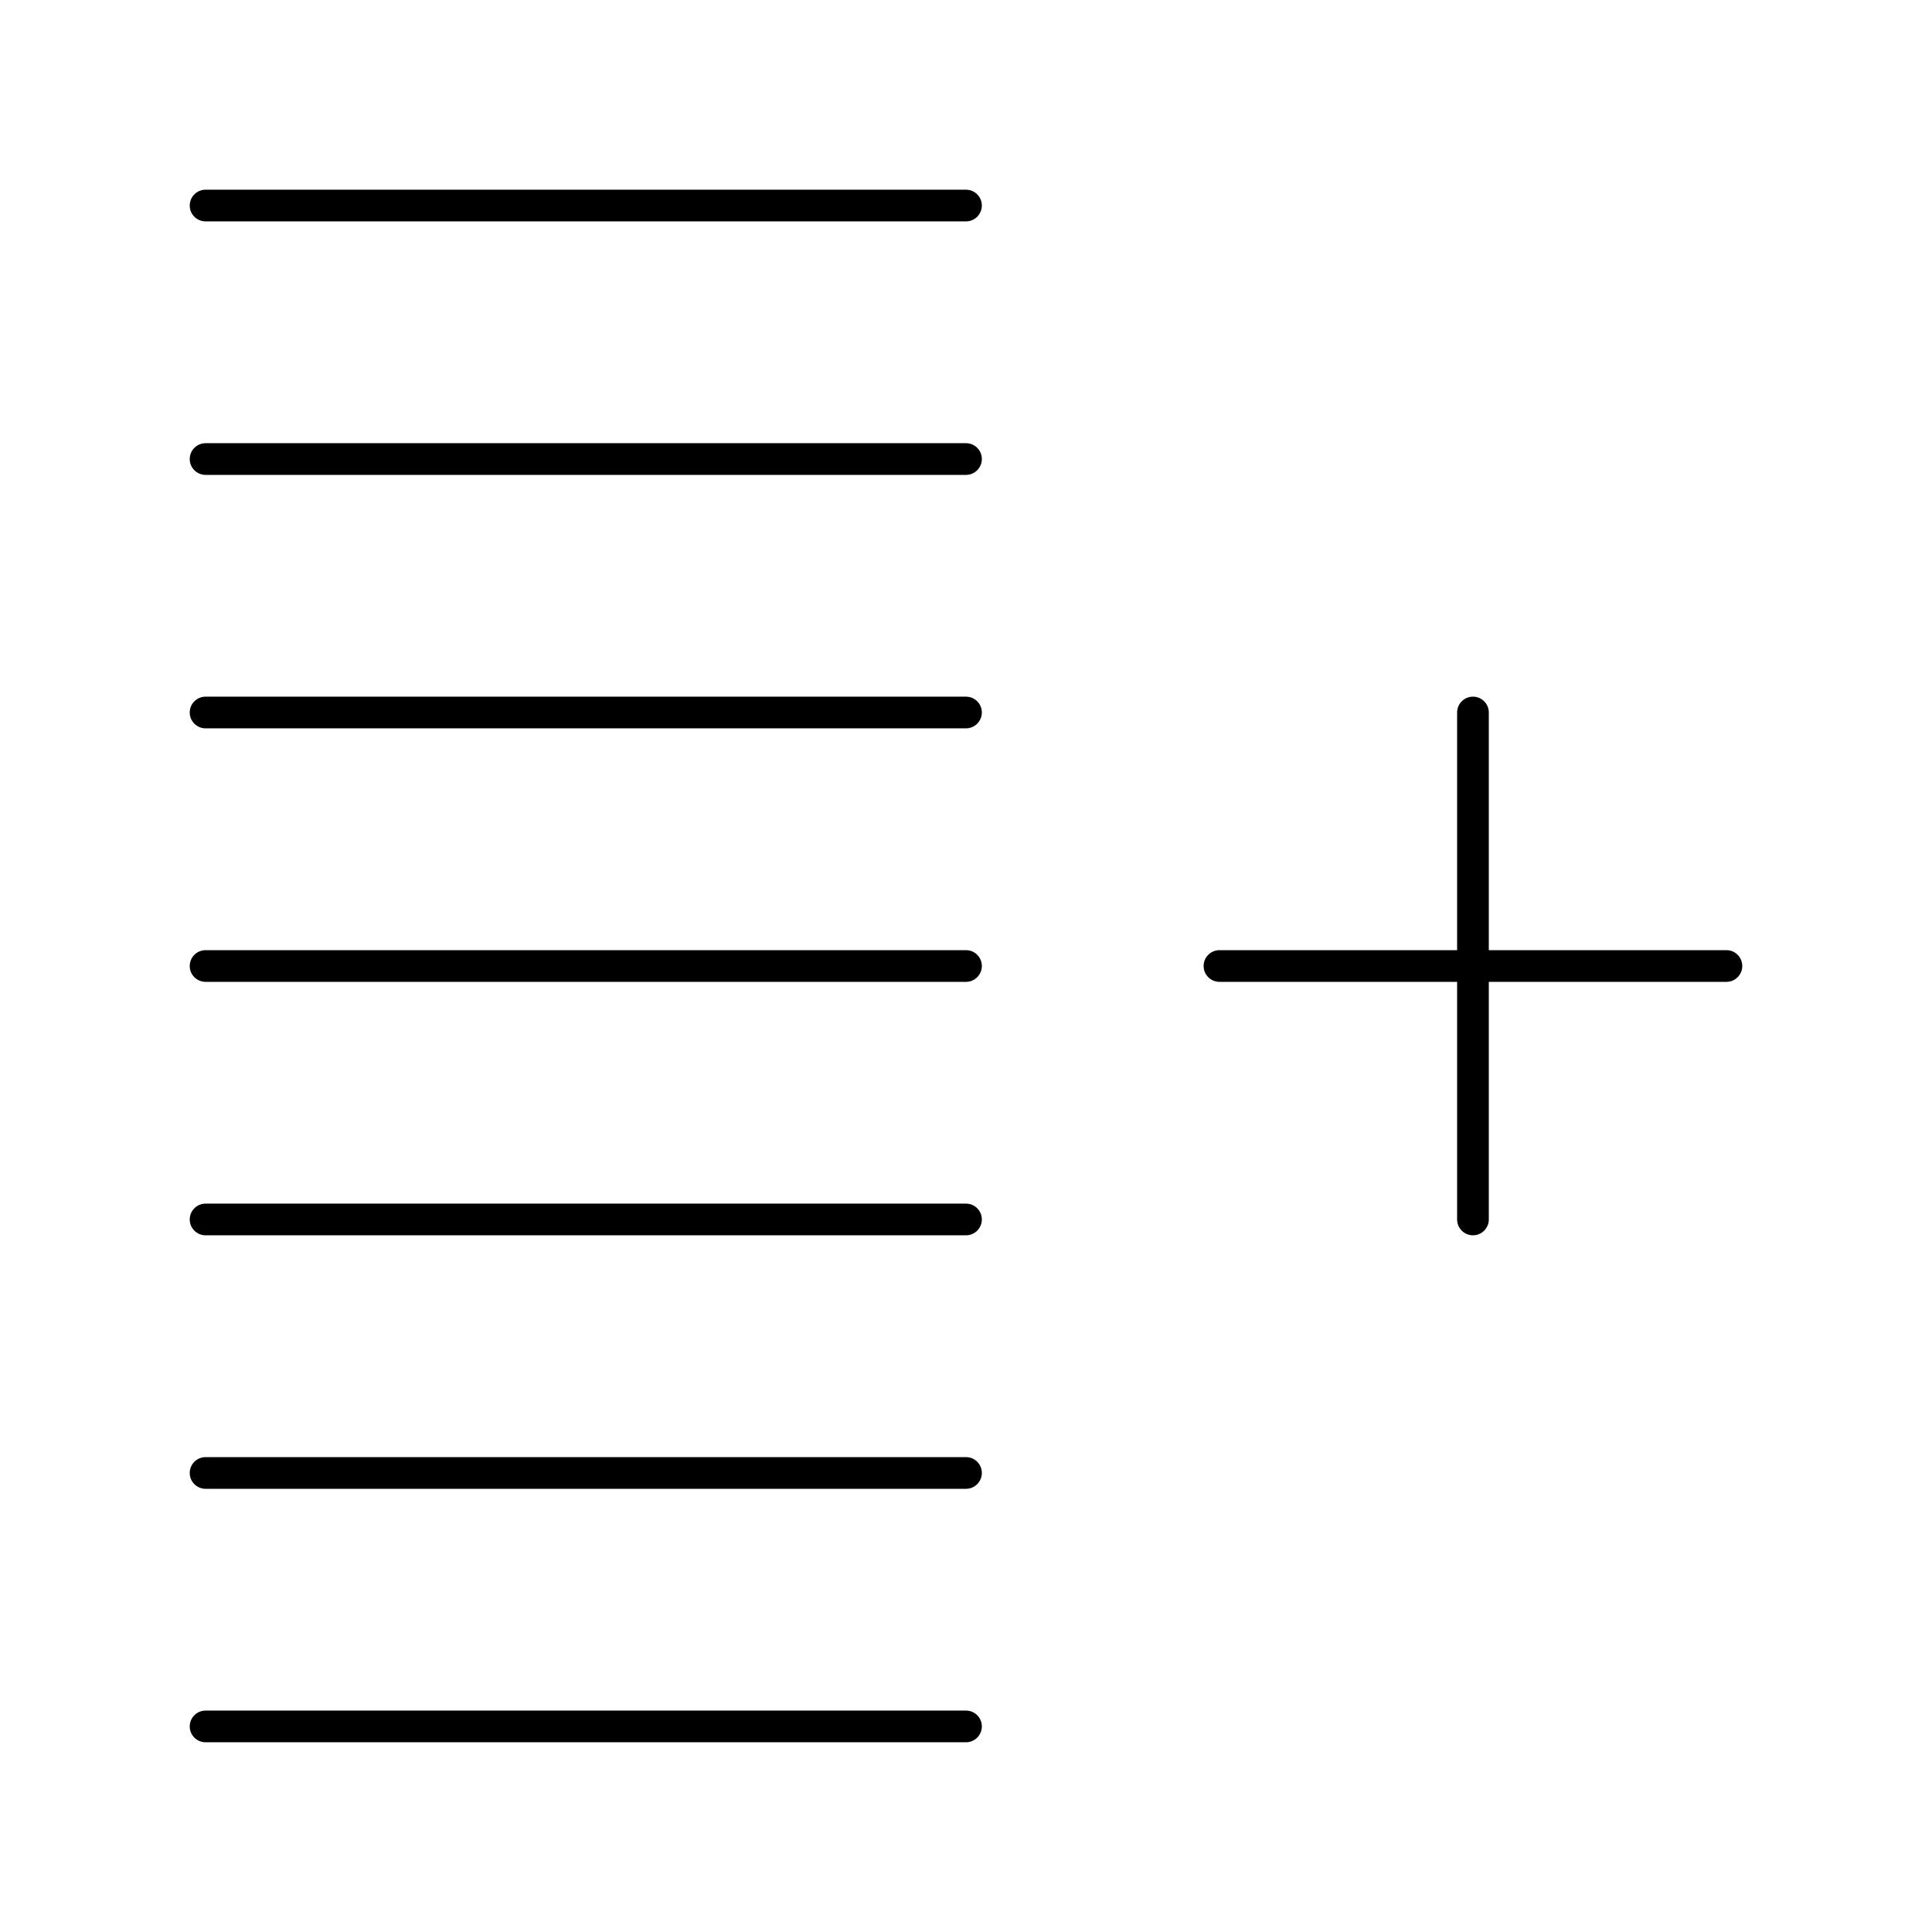 <?xml version="1.0" encoding="UTF-8"?>
<!-- Uploaded to: SVG Repo, www.svgrepo.com, Generator: SVG Repo Mixer Tools -->
<svg fill="#000000" width="800px" height="800px" version="1.1" viewBox="144 144 512 512" xmlns="http://www.w3.org/2000/svg">
 <g>
  <path d="m400 202.67h-201.52c-2.32 0-4.199-1.879-4.199-4.199 0-2.32 1.879-4.199 4.199-4.199h201.52c2.32 0 4.199 1.879 4.199 4.199-0.004 2.32-1.883 4.199-4.199 4.199z"/>
  <path d="m400 337.02h-201.52c-2.32 0-4.199-1.879-4.199-4.199 0-2.32 1.879-4.199 4.199-4.199h201.52c2.32 0 4.199 1.879 4.199 4.199-0.004 2.316-1.883 4.199-4.199 4.199z"/>
  <path d="m400 471.37h-201.52c-2.32 0-4.199-1.879-4.199-4.199s1.879-4.199 4.199-4.199h201.52c2.32 0 4.199 1.879 4.199 4.199-0.004 2.32-1.883 4.199-4.199 4.199z"/>
  <path d="m400 605.72h-201.52c-2.32 0-4.199-1.879-4.199-4.199 0-2.32 1.879-4.199 4.199-4.199h201.52c2.32 0 4.199 1.879 4.199 4.199-0.004 2.316-1.883 4.199-4.199 4.199z"/>
  <path d="m400 269.85h-201.52c-2.32 0-4.199-1.879-4.199-4.199 0-2.32 1.879-4.199 4.199-4.199h201.52c2.32 0 4.199 1.879 4.199 4.199-0.004 2.32-1.883 4.199-4.199 4.199z"/>
  <path d="m400 404.2h-201.52c-2.32 0-4.199-1.879-4.199-4.199 0-2.32 1.879-4.199 4.199-4.199h201.52c2.32 0 4.199 1.879 4.199 4.199-0.004 2.32-1.883 4.199-4.199 4.199z"/>
  <path d="m400 538.55h-201.52c-2.32 0-4.199-1.879-4.199-4.199 0-2.32 1.879-4.199 4.199-4.199h201.52c2.32 0 4.199 1.879 4.199 4.199-0.004 2.32-1.883 4.199-4.199 4.199z"/>
  <path d="m534.35 471.37c-2.32 0-4.199-1.879-4.199-4.199v-134.35c0-2.32 1.879-4.199 4.199-4.199 2.32 0 4.199 1.879 4.199 4.199v134.35c0 2.32-1.879 4.199-4.199 4.199z"/>
  <path d="m601.52 404.2h-134.35c-2.32 0-4.199-1.879-4.199-4.199 0-2.32 1.879-4.199 4.199-4.199h134.35c2.32 0 4.199 1.879 4.199 4.199 0.004 2.32-1.879 4.199-4.195 4.199z"/>
 </g>
</svg>